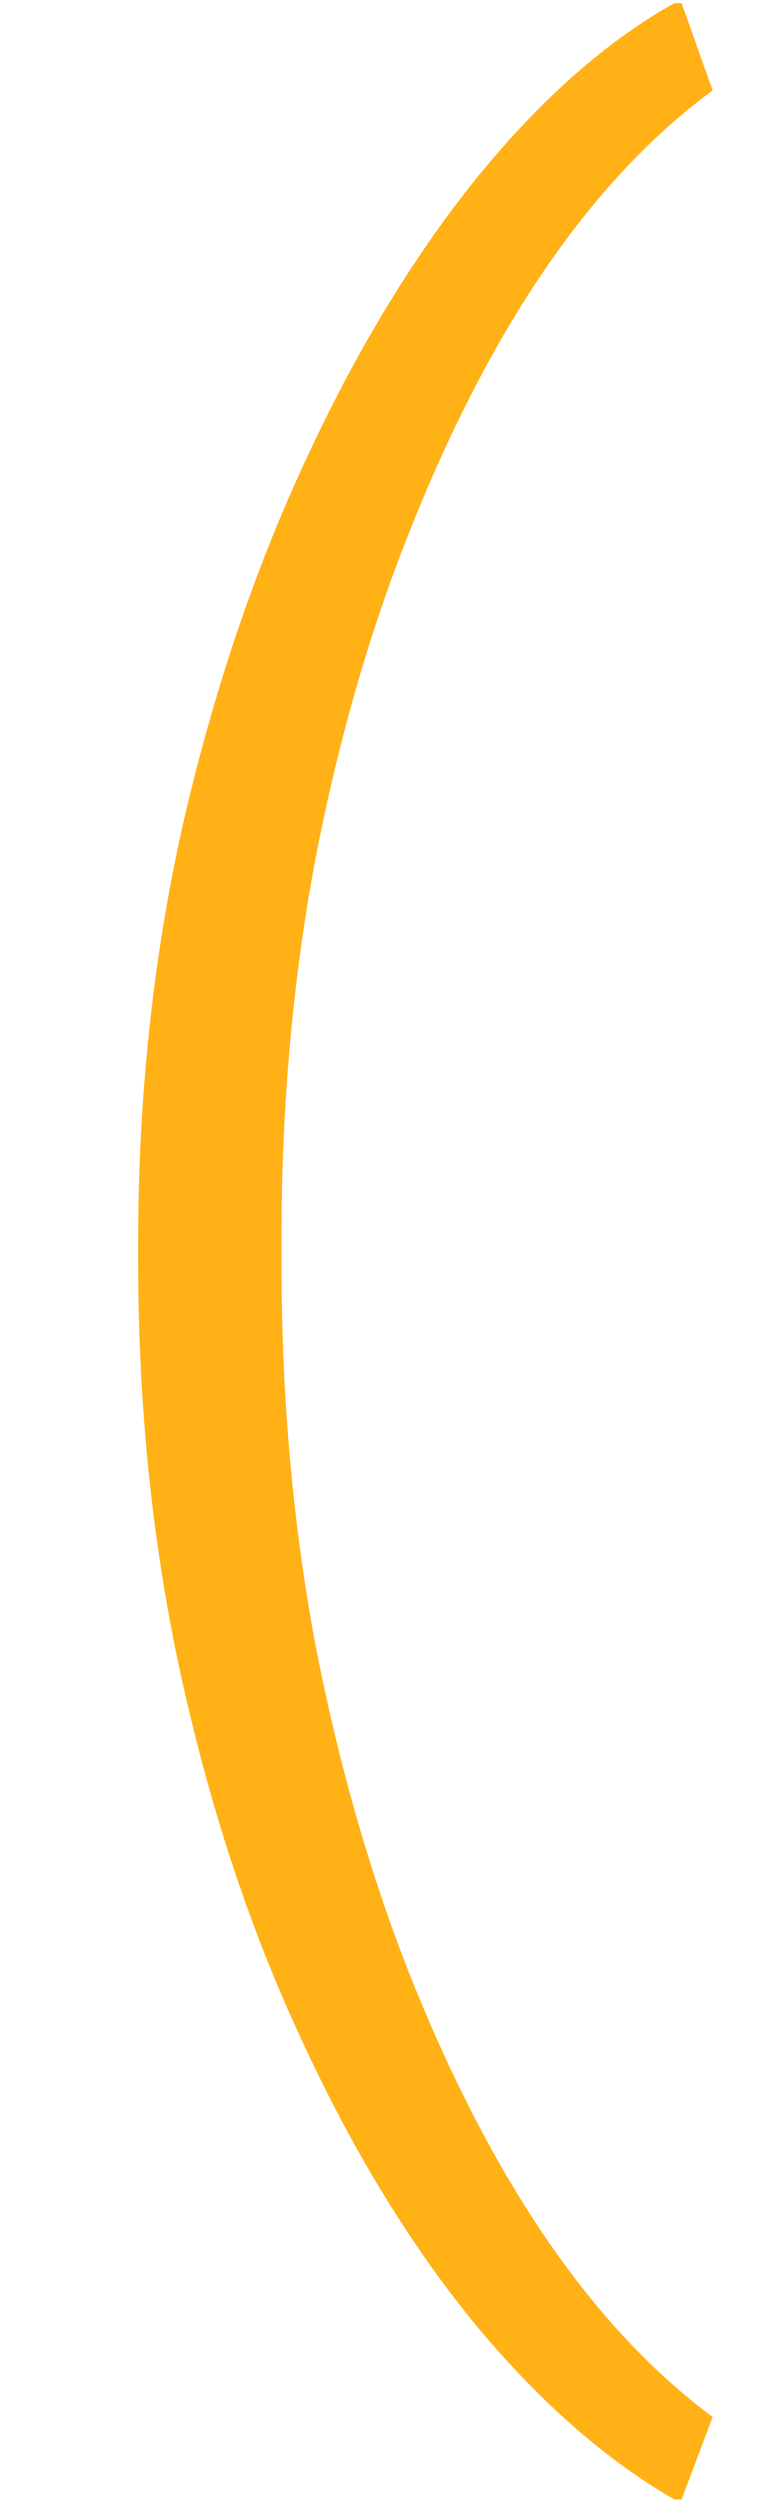 <?xml version="1.0" encoding="UTF-8"?> <svg xmlns="http://www.w3.org/2000/svg" width="119" height="388" viewBox="0 0 119 388" fill="none"><path d="M110.711 375.105L105.887 387.908H104.773C94.012 381.723 83.621 372.57 73.602 360.447C63.706 348.325 54.861 333.852 47.068 317.029C39.152 300.206 32.905 281.528 28.328 260.994C23.751 240.46 21.463 218.689 21.463 195.682V192.898C21.463 170.385 23.751 148.862 28.328 128.328C33.029 107.794 39.337 88.992 47.254 71.922C55.047 54.975 63.891 40.317 73.787 27.947C83.807 15.578 94.135 6.424 104.773 0.486H105.887L110.711 14.031C92.033 27.762 76.385 50.46 63.768 82.127C57.459 97.837 52.511 115.031 48.924 133.709C45.46 152.264 43.728 171.808 43.728 192.342V196.053C43.728 216.587 45.46 236.193 48.924 254.871C52.511 273.426 57.397 290.558 63.582 306.268C76.323 338.305 92.033 361.251 110.711 375.105Z" fill="#FFB116"></path></svg> 